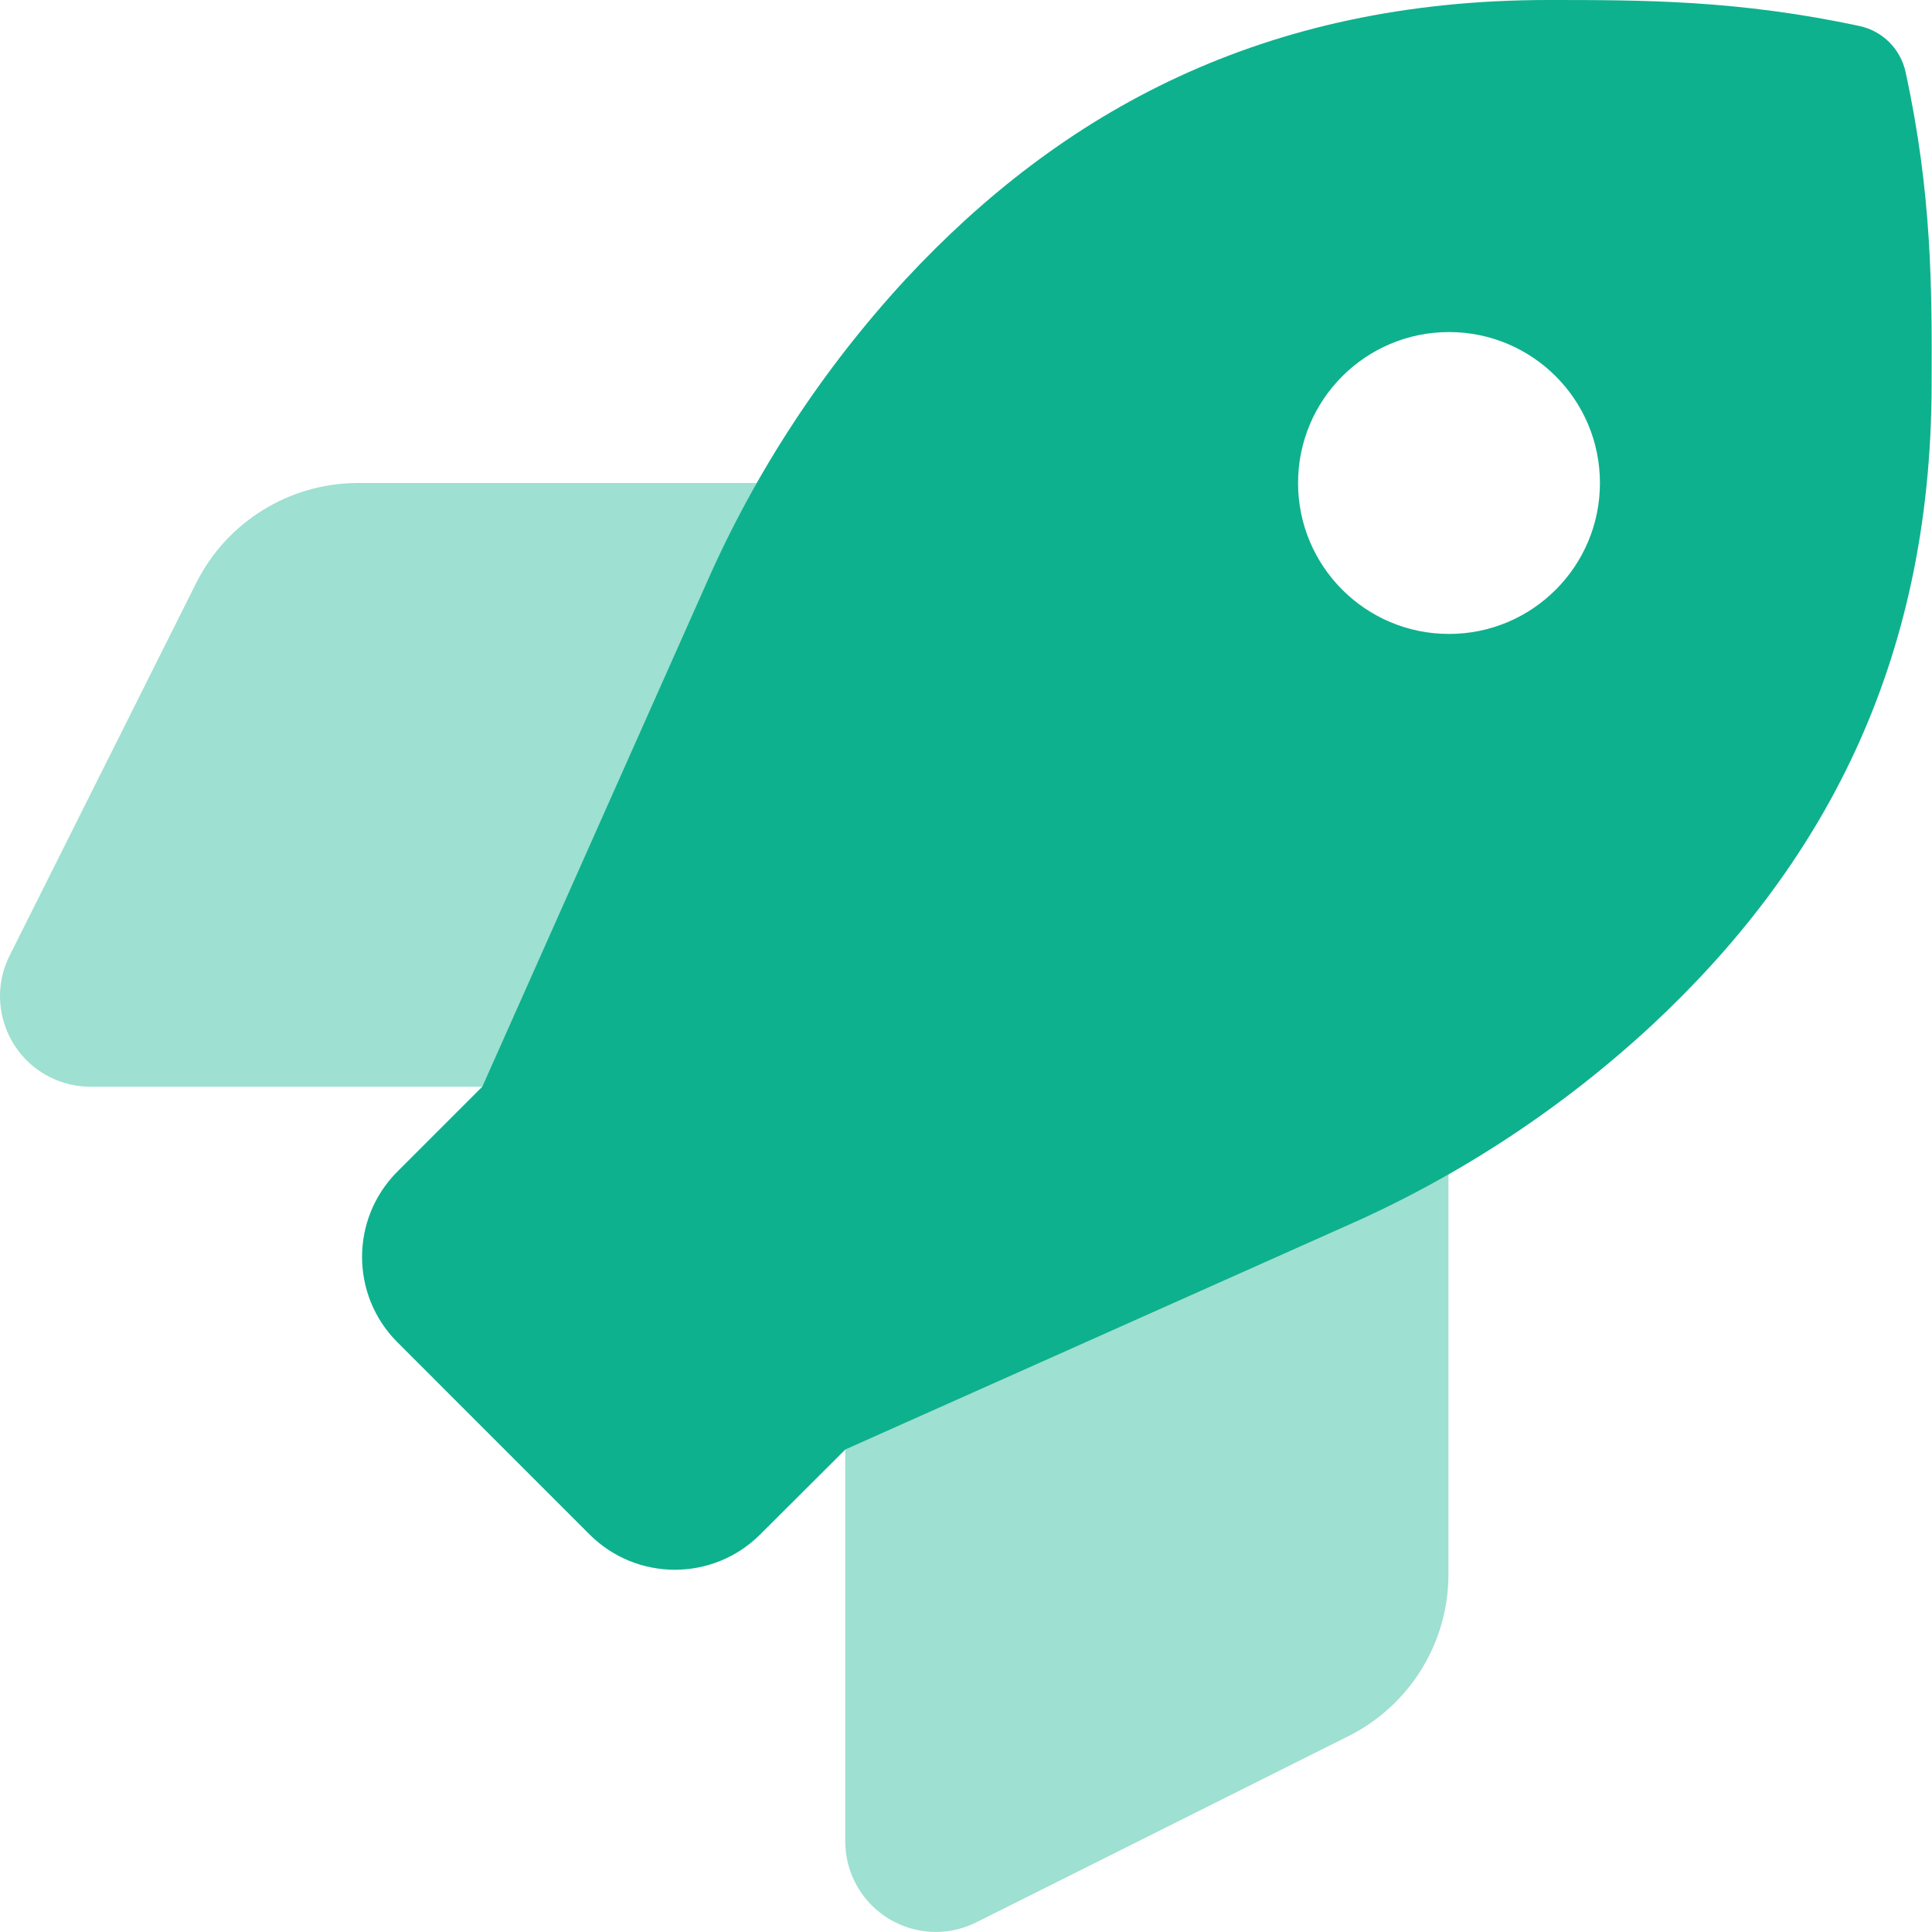 <svg width="512" height="512" xmlns="http://www.w3.org/2000/svg" xmlns:xlink="http://www.w3.org/1999/xlink" xml:space="preserve" overflow="hidden"><defs><clipPath id="clip0"><rect x="384" y="104" width="512" height="512"/></clipPath></defs><g clip-path="url(#clip0)" transform="translate(-384 -104)"><path d="M767.85 415.19 767.85 521.19C767.863 539.357 757.601 555.969 741.35 564.09L642.65 613.48C630.772 619.362 616.374 614.501 610.492 602.622 608.857 599.32 608.004 595.685 608 592L608 488.16 741.12 428.74C750.24 424.66 759.15 420.143 767.85 415.19ZM571.18 258.6C575.22 249.533 579.69 240.667 584.59 232L478.82 232C460.689 232.034 444.125 242.282 436 258.49L386.53 357.29C380.615 369.152 385.436 383.563 397.298 389.478 400.622 391.135 404.285 391.999 408 392L511.79 392Z" fill="#0EB18D" fill-rule="nonzero" fill-opacity="0.4"/><path d="M889 123.1C887.685 116.989 882.911 112.215 876.8 110.9 844.6 104 819.41 104 794.31 104 718.75 104 665.31 133.59 624.01 178 602.073 201.764 584.222 228.995 571.18 258.59L511.79 392 489.32 414.47C476.826 426.966 476.826 447.224 489.32 459.72L540.22 510.63C552.716 523.124 572.974 523.124 585.47 510.63L608 488.16 741.12 428.74C770.724 415.642 797.956 397.733 821.71 375.74 866.16 334.34 895.9 280.89 895.9 205.66 896 180.5 896 155.3 889 123.1ZM768 272C745.909 272 728 254.091 728 232 728 209.909 745.909 192 768 192 790.091 192 808 209.909 808 232 808 254.091 790.091 272 768 272Z" fill="#0EB18D" fill-rule="nonzero" fill-opacity="1"/></g></svg>